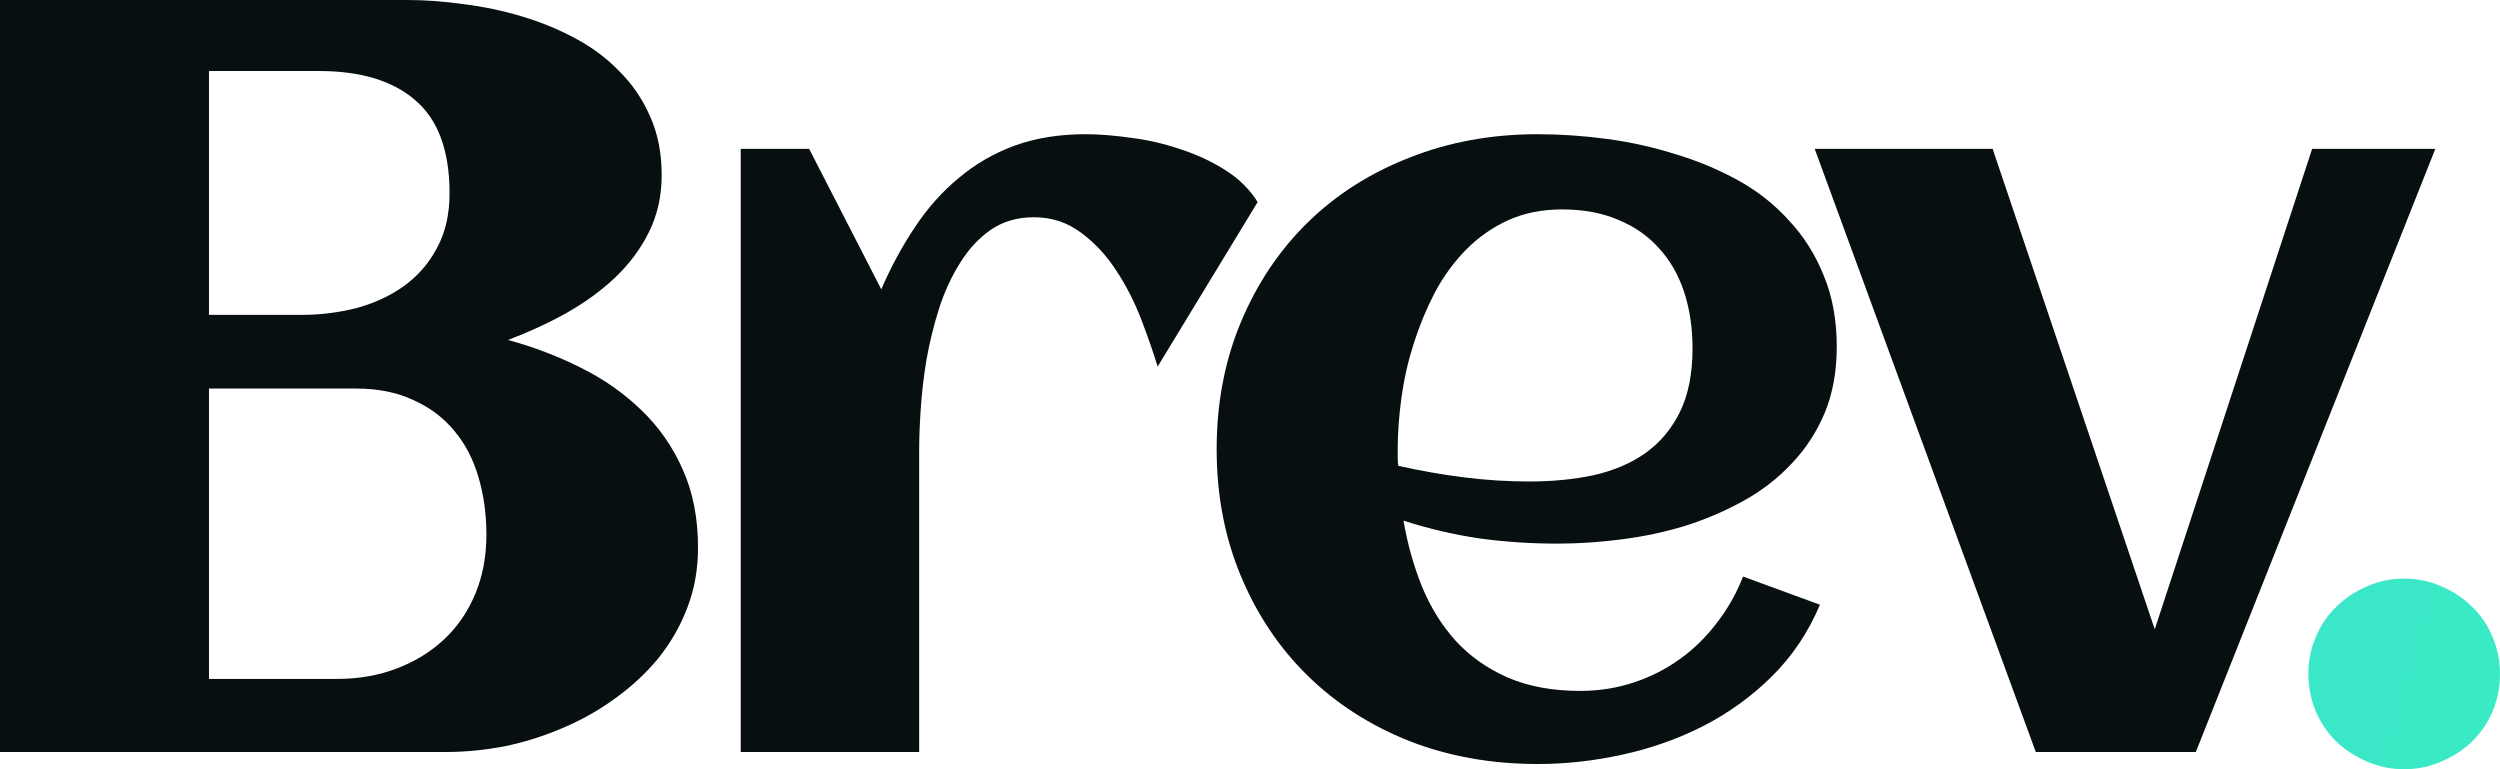 <svg width="91" height="28" viewBox="0 0 91 28" fill="none" xmlns="http://www.w3.org/2000/svg">
<path d="M25.408 19.94C25.408 20.713 25.28 21.436 25.024 22.107C24.769 22.779 24.418 23.393 23.971 23.951C23.523 24.496 23 24.984 22.399 25.415C21.812 25.846 21.173 26.207 20.483 26.498C19.806 26.79 19.104 27.012 18.375 27.164C17.647 27.303 16.932 27.373 16.23 27.373H0V0H14.831C15.482 0 16.166 0.051 16.881 0.152C17.596 0.241 18.293 0.387 18.97 0.589C19.659 0.792 20.311 1.058 20.924 1.388C21.55 1.717 22.093 2.123 22.553 2.604C23.025 3.073 23.396 3.618 23.664 4.239C23.945 4.86 24.085 5.57 24.085 6.368C24.085 7.128 23.932 7.819 23.626 8.44C23.319 9.061 22.904 9.618 22.38 10.113C21.869 10.594 21.275 11.025 20.598 11.405C19.934 11.773 19.231 12.096 18.491 12.375C19.423 12.628 20.304 12.964 21.135 13.382C21.978 13.8 22.712 14.314 23.338 14.922C23.977 15.53 24.482 16.253 24.852 17.089C25.222 17.913 25.408 18.863 25.408 19.94ZM16.364 7.033C16.364 5.487 15.948 4.359 15.118 3.65C14.301 2.94 13.132 2.585 11.612 2.585H7.607V11.462H10.96C11.65 11.462 12.321 11.38 12.972 11.215C13.624 11.038 14.198 10.772 14.697 10.417C15.207 10.049 15.61 9.587 15.904 9.029C16.21 8.472 16.364 7.806 16.364 7.033ZM17.705 19.465C17.705 18.717 17.609 18.02 17.418 17.374C17.226 16.715 16.932 16.151 16.536 15.682C16.14 15.201 15.642 14.827 15.041 14.561C14.454 14.282 13.758 14.143 12.953 14.143H7.607V24.712H12.282C13.062 24.712 13.783 24.585 14.447 24.331C15.112 24.078 15.687 23.723 16.172 23.267C16.657 22.811 17.034 22.259 17.302 21.613C17.571 20.967 17.705 20.251 17.705 19.465Z" fill="#070F11"/>
<path d="M45.778 7.356L42.138 13.344C41.984 12.837 41.786 12.267 41.544 11.633C41.301 11 41.001 10.411 40.643 9.866C40.285 9.308 39.857 8.845 39.359 8.478C38.861 8.098 38.286 7.908 37.635 7.908C37.034 7.908 36.511 8.06 36.063 8.364C35.629 8.668 35.259 9.067 34.952 9.561C34.646 10.043 34.39 10.594 34.186 11.215C33.994 11.823 33.841 12.444 33.726 13.078C33.624 13.699 33.553 14.301 33.515 14.884C33.477 15.454 33.458 15.948 33.458 16.367V27.373H26.962V5.418H29.453L32.078 10.531C32.436 9.707 32.844 8.953 33.304 8.269C33.764 7.572 34.294 6.976 34.895 6.482C35.495 5.975 36.172 5.582 36.926 5.303C37.692 5.025 38.554 4.885 39.513 4.885C40.011 4.885 40.566 4.93 41.18 5.018C41.793 5.094 42.393 5.234 42.981 5.437C43.568 5.627 44.111 5.88 44.609 6.197C45.108 6.514 45.497 6.9 45.778 7.356Z" fill="#070F11"/>
<path d="M50.897 16.956C51.688 17.133 52.48 17.273 53.273 17.374C54.065 17.475 54.863 17.526 55.668 17.526C56.511 17.526 57.29 17.45 58.005 17.298C58.733 17.133 59.359 16.867 59.883 16.5C60.42 16.119 60.841 15.619 61.148 14.998C61.454 14.377 61.608 13.604 61.608 12.679C61.608 11.931 61.505 11.247 61.301 10.626C61.097 10.005 60.79 9.473 60.381 9.029C59.985 8.586 59.493 8.243 58.906 8.003C58.318 7.749 57.635 7.623 56.856 7.623C56.127 7.623 55.47 7.756 54.882 8.022C54.307 8.288 53.796 8.649 53.349 9.105C52.915 9.549 52.538 10.068 52.219 10.664C51.912 11.26 51.657 11.88 51.452 12.527C51.248 13.173 51.101 13.826 51.011 14.485C50.922 15.144 50.877 15.765 50.877 16.348C50.877 16.449 50.877 16.55 50.877 16.652C50.877 16.753 50.884 16.855 50.897 16.956ZM66.858 12.622C66.858 13.522 66.711 14.326 66.417 15.036C66.123 15.733 65.721 16.348 65.21 16.88C64.712 17.412 64.13 17.862 63.466 18.23C62.802 18.597 62.093 18.901 61.339 19.142C60.586 19.37 59.806 19.535 59.002 19.636C58.21 19.738 57.437 19.788 56.683 19.788C55.725 19.788 54.78 19.725 53.847 19.598C52.915 19.459 51.995 19.243 51.088 18.952C51.229 19.788 51.452 20.587 51.759 21.347C52.065 22.095 52.474 22.754 52.985 23.324C53.496 23.881 54.122 24.325 54.863 24.654C55.617 24.984 56.504 25.149 57.526 25.149C58.203 25.149 58.848 25.047 59.462 24.845C60.075 24.642 60.637 24.357 61.148 23.989C61.659 23.622 62.106 23.184 62.489 22.677C62.885 22.171 63.204 21.607 63.447 20.986L66.245 22.012C65.823 23.013 65.242 23.881 64.501 24.616C63.773 25.339 62.943 25.941 62.01 26.422C61.09 26.891 60.107 27.24 59.059 27.468C58.025 27.696 56.996 27.81 55.974 27.81C54.288 27.81 52.73 27.531 51.299 26.974C49.868 26.403 48.636 25.611 47.601 24.597C46.566 23.584 45.755 22.373 45.167 20.967C44.58 19.56 44.286 18.02 44.286 16.348C44.286 14.675 44.58 13.135 45.167 11.728C45.755 10.322 46.566 9.112 47.601 8.098C48.636 7.084 49.868 6.298 51.299 5.741C52.73 5.17 54.288 4.885 55.974 4.885C56.792 4.885 57.629 4.942 58.484 5.056C59.34 5.17 60.17 5.354 60.975 5.608C61.78 5.848 62.54 6.165 63.255 6.558C63.971 6.951 64.59 7.439 65.114 8.022C65.651 8.592 66.072 9.257 66.379 10.018C66.698 10.778 66.858 11.646 66.858 12.622Z" fill="#070F11"/>
<path d="M79.928 27.373H74.103L66.055 5.418H72.532L78.433 22.906L84.162 5.418H88.646L79.928 27.373Z" fill="#070F11"/>
<path d="M91 24.521C91 25.003 90.911 25.459 90.732 25.89C90.553 26.308 90.304 26.676 89.984 26.992C89.665 27.297 89.295 27.538 88.873 27.715C88.452 27.905 87.998 28 87.513 28C87.027 28 86.574 27.905 86.152 27.715C85.731 27.538 85.36 27.297 85.041 26.992C84.722 26.676 84.472 26.308 84.294 25.89C84.115 25.459 84.025 25.003 84.025 24.521C84.025 24.052 84.115 23.609 84.294 23.191C84.472 22.76 84.722 22.392 85.041 22.088C85.36 21.771 85.731 21.524 86.152 21.347C86.574 21.157 87.027 21.062 87.513 21.062C87.998 21.062 88.452 21.157 88.873 21.347C89.295 21.524 89.665 21.771 89.984 22.088C90.304 22.392 90.553 22.76 90.732 23.191C90.911 23.609 91 24.052 91 24.521Z" fill="url(#paint0_linear_2324_634)"/>
<defs>
<linearGradient id="paint0_linear_2324_634" x1="-1.017e-06" y1="14" x2="112.723" y2="46.318" gradientUnits="userSpaceOnUse">
<stop stop-color="#41C7FF"/>
<stop offset="1" stop-color="#38F4B3"/>
</linearGradient>
</defs>
</svg>
